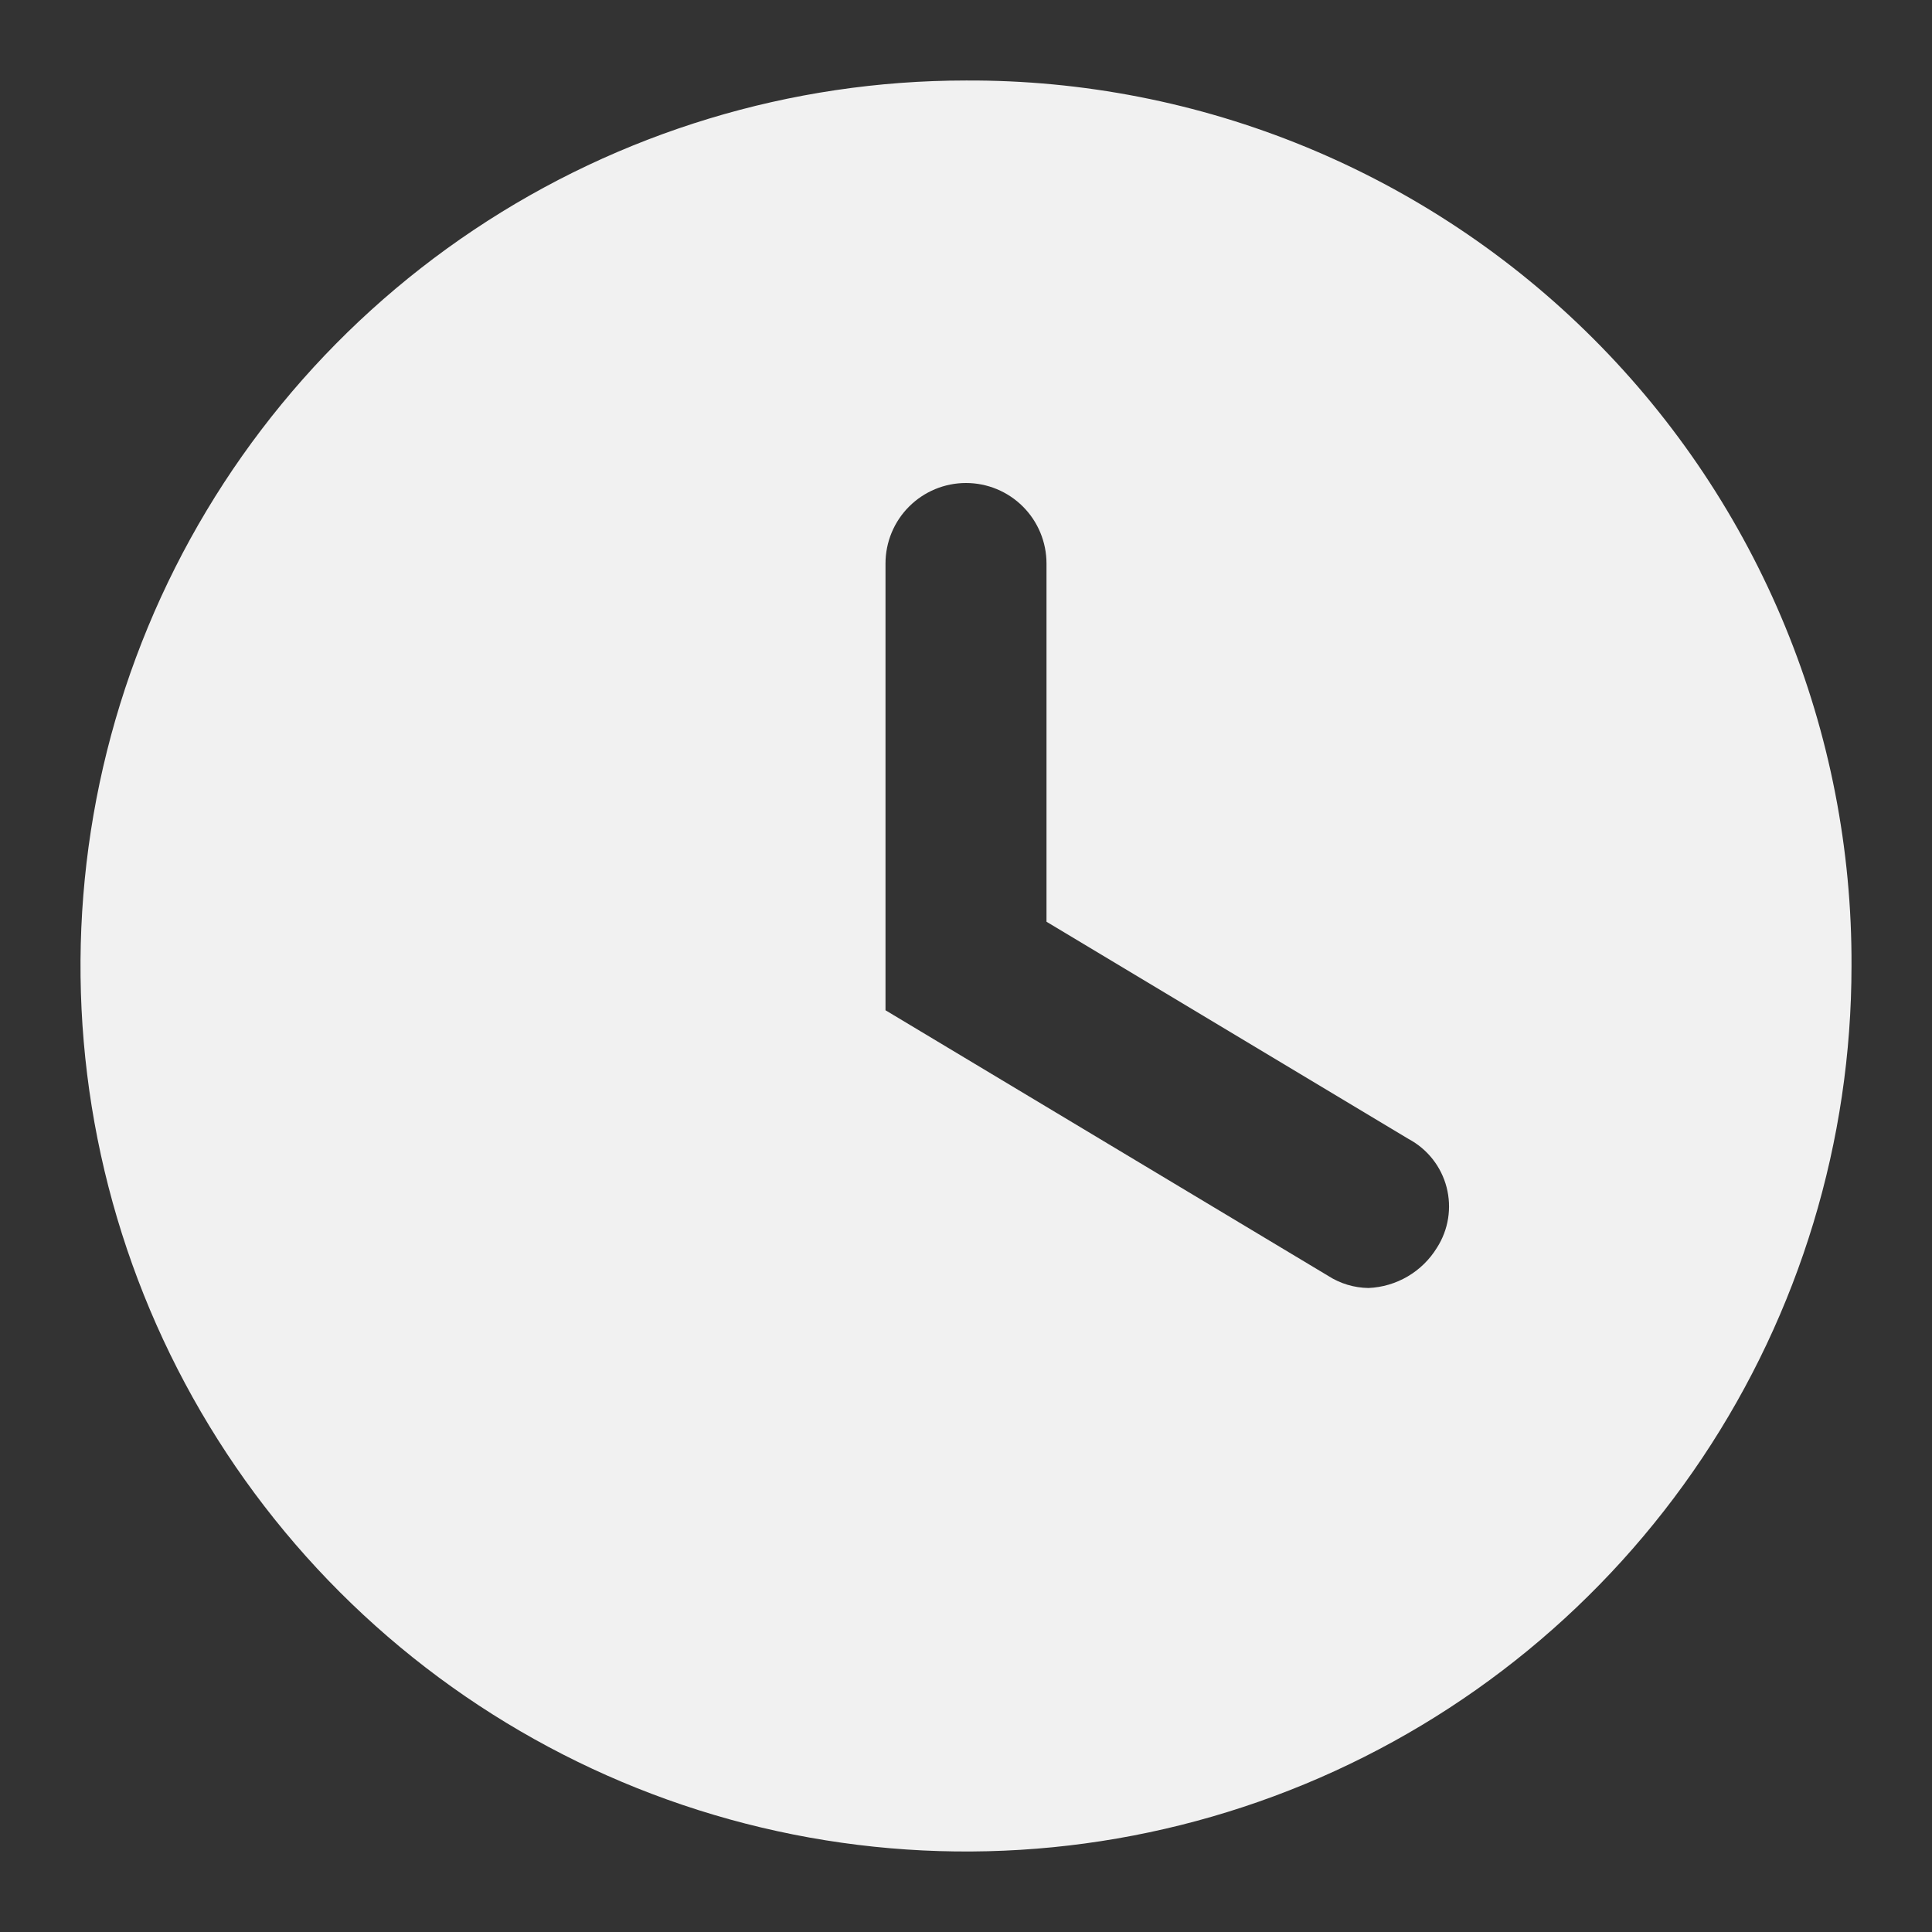 <?xml version="1.0" encoding="UTF-8"?> <svg xmlns="http://www.w3.org/2000/svg" width="800" height="800" viewBox="0 0 800 800" fill="none"><rect x="0" y="0" width="800" height="800" fill="#333333" stroke="none"/><g clip-path="url(#clip0_76_1475)"><path d="M400 33.333C327.48 33.333 256.589 54.838 196.291 95.128C135.993 135.418 88.996 192.683 61.244 259.683C33.492 326.682 26.231 400.407 40.379 471.533C54.526 542.66 89.448 607.993 140.727 659.273C192.007 710.552 257.34 745.473 328.467 759.621C399.593 773.769 473.318 766.508 540.317 738.756C607.317 711.004 664.582 664.007 704.872 603.709C745.162 543.411 766.667 472.52 766.667 400C766.887 351.787 757.554 304.008 739.205 259.422C720.857 214.836 693.856 174.328 659.764 140.236C625.672 106.143 585.163 79.143 540.578 60.795C495.992 42.446 448.213 33.113 400 33.333ZM595 516.667C592.003 521.552 587.852 525.627 582.912 528.533C577.971 531.439 572.393 533.088 566.667 533.333C560.753 533.256 554.979 531.524 550 528.333L366.666 418.333V233.333C366.666 224.493 370.178 216.014 376.43 209.763C382.681 203.512 391.159 200 400 200C408.84 200 417.319 203.512 423.57 209.763C429.821 216.014 433.333 224.493 433.333 233.333V381.667L583.333 471.667C587.179 473.732 590.556 476.571 593.253 480.004C595.949 483.437 597.907 487.391 599.002 491.617C600.098 495.843 600.308 500.249 599.619 504.56C598.93 508.871 597.358 512.993 595 516.667Z" fill="#F1F1F1"></path></g><defs><clipPath id="clip0_76_1475"><rect width="800" height="800" fill="white"></rect></clipPath></defs></svg> 